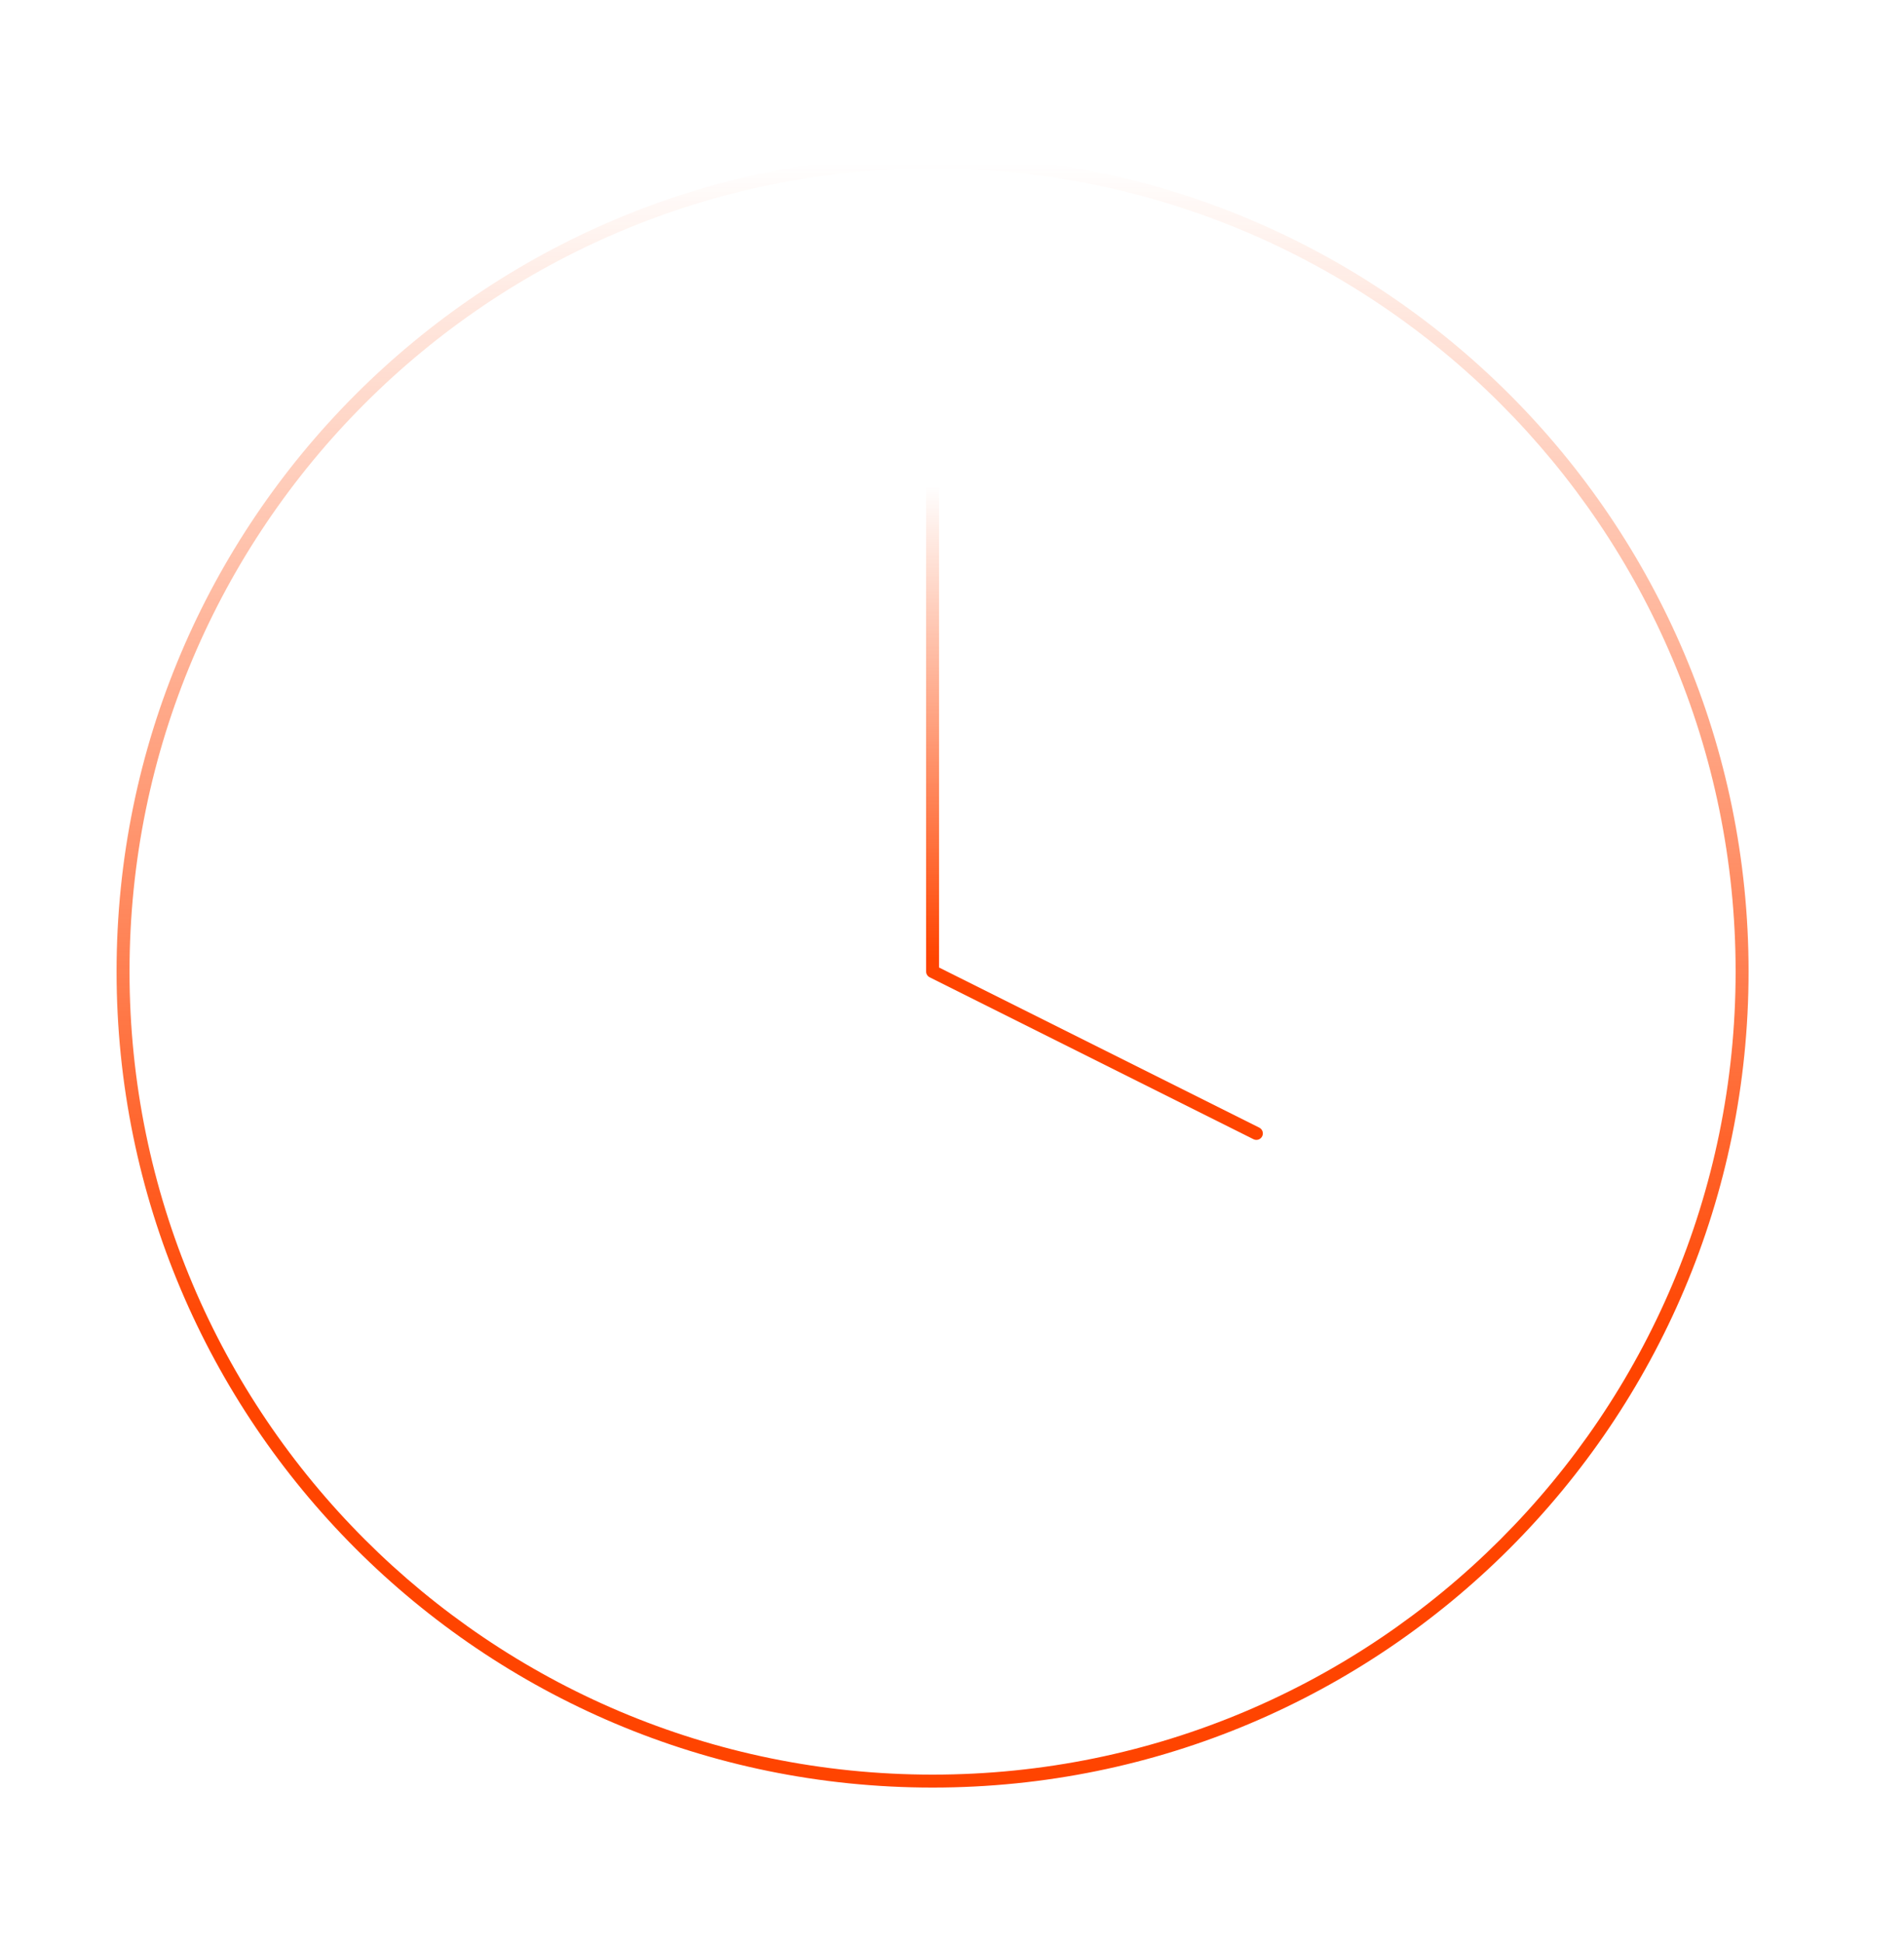 <?xml version="1.0" encoding="UTF-8"?> <svg xmlns="http://www.w3.org/2000/svg" width="294" height="300" viewBox="0 0 294 300" fill="none"> <path fill-rule="evenodd" clip-rule="evenodd" d="M144 26C75.517 26 20 81.517 20 150C20 218.483 75.517 274 144 274C212.483 274 268 218.483 268 150C268 81.517 212.483 26 144 26ZM18 150C18 80.412 74.412 24 144 24C213.588 24 270 80.412 270 150C270 219.588 213.588 276 144 276C74.412 276 18 219.588 18 150Z" fill="url(#paint0_linear_27_3258)"></path> <path fill-rule="evenodd" clip-rule="evenodd" d="M144 74C144.552 74 145 74.448 145 75V149.382L194.447 174.106C194.941 174.353 195.141 174.953 194.894 175.447C194.647 175.941 194.047 176.141 193.553 175.894L143.553 150.894C143.214 150.725 143 150.379 143 150V75C143 74.448 143.448 74 144 74Z" fill="url(#paint1_linear_27_3258)"></path> <defs> <linearGradient id="paint0_linear_27_3258" x1="144" y1="25" x2="144" y2="275" gradientUnits="userSpaceOnUse"> <stop stop-color="#FF4400" stop-opacity="0"></stop> <stop offset="0.729" stop-color="#FF4400"></stop> </linearGradient> <linearGradient id="paint1_linear_27_3258" x1="169" y1="75" x2="169" y2="175" gradientUnits="userSpaceOnUse"> <stop stop-color="#FF4400" stop-opacity="0"></stop> <stop offset="0.729" stop-color="#FF4400"></stop> </linearGradient> </defs> </svg> 